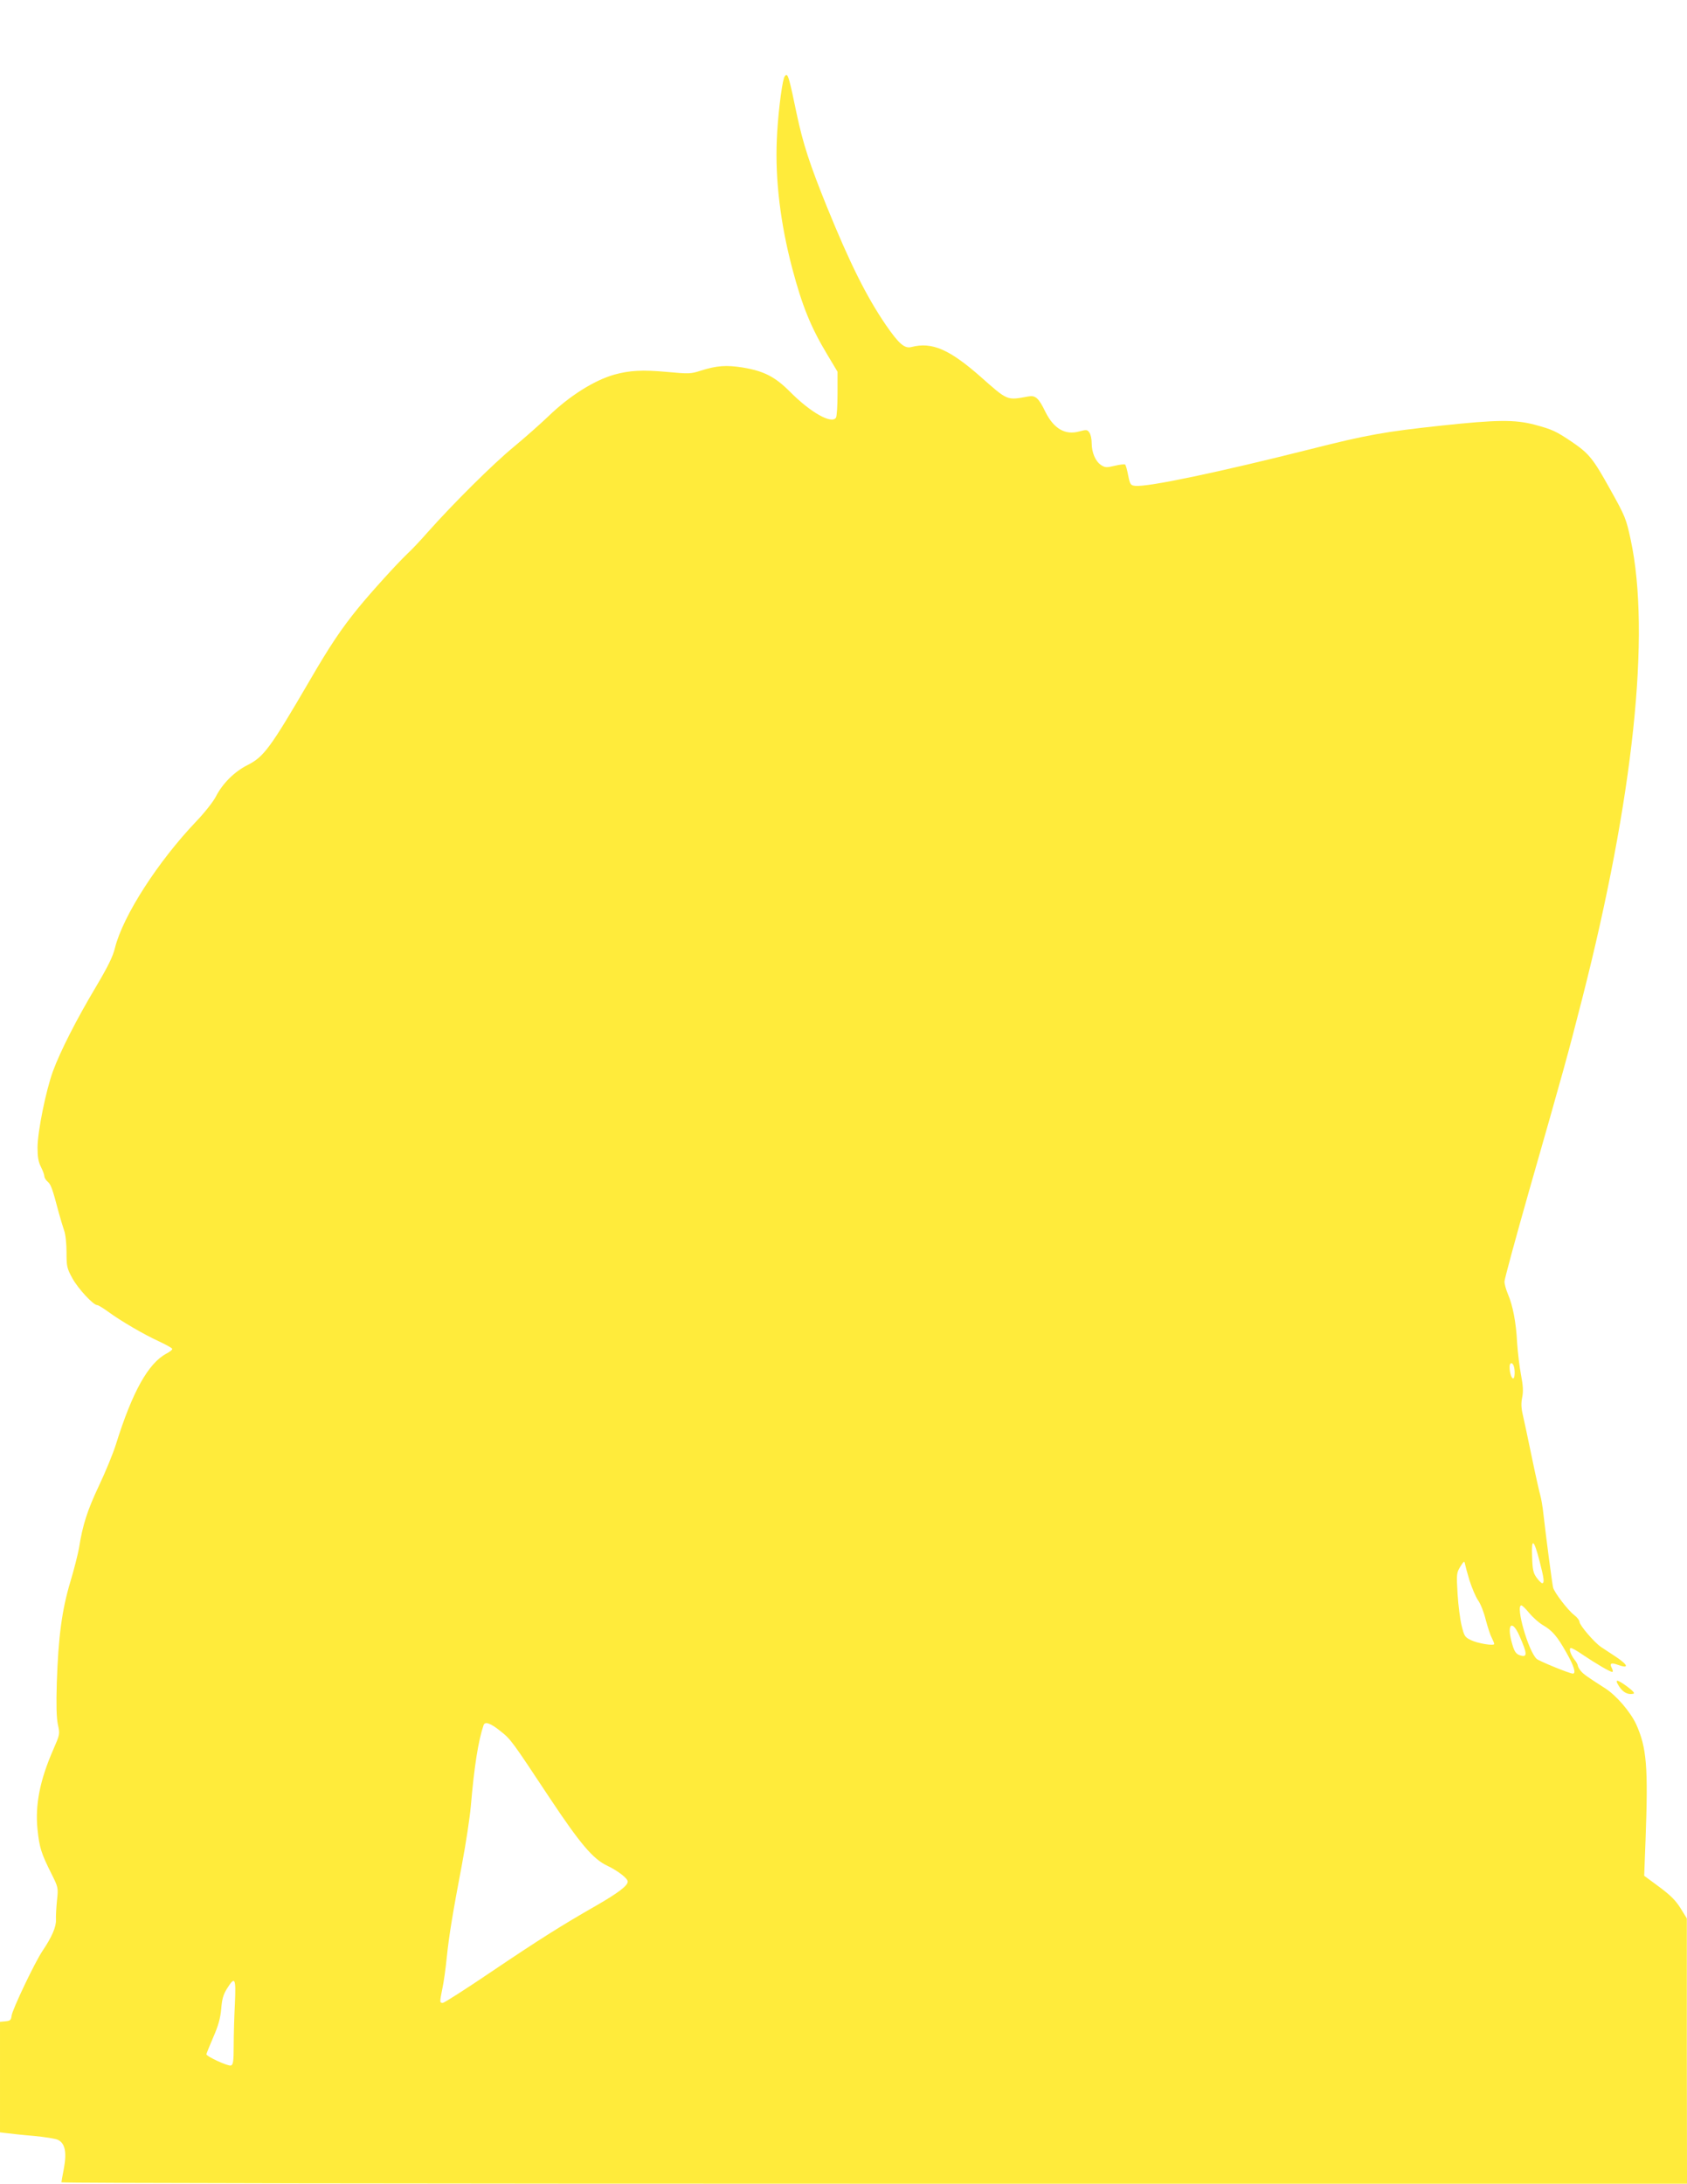 <?xml version="1.0" standalone="no"?>
<!DOCTYPE svg PUBLIC "-//W3C//DTD SVG 20010904//EN"
 "http://www.w3.org/TR/2001/REC-SVG-20010904/DTD/svg10.dtd">
<svg version="1.0" xmlns="http://www.w3.org/2000/svg"
 width="989pt" height="1280pt" viewBox="0 0 989 1280"
 preserveAspectRatio="xMidYMid meet">
<g transform="translate(0,1280) scale(0.1,-0.1)"
fill="#ffeb3b" stroke="none">
<path d="M4596 12343 c-15 -48 -37 -233 -42 -363 -10 -232 21 -491 91 -755 58
-219 109 -344 204 -502 l61 -102 0 -128 c0 -70 -4 -134 -9 -141 -25 -40 -149
30 -270 152 -88 88 -152 121 -278 142 -96 15 -150 11 -243 -18 -61 -20 -71
-20 -201 -8 -143 13 -217 9 -308 -16 -119 -34 -263 -125 -386 -244 -44 -42
-136 -124 -205 -181 -121 -100 -349 -326 -503 -499 -41 -47 -94 -103 -118
-125 -62 -59 -216 -229 -290 -320 -97 -119 -165 -220 -284 -425 -230 -394
-268 -446 -363 -494 -78 -39 -148 -109 -187 -186 -15 -29 -66 -94 -114 -144
-225 -236 -430 -554 -477 -742 -12 -51 -42 -111 -112 -229 -114 -191 -209
-378 -252 -495 -41 -113 -90 -354 -90 -447 0 -54 5 -84 20 -113 11 -22 20 -46
20 -55 0 -8 9 -23 20 -32 19 -16 29 -46 65 -183 10 -36 24 -82 31 -103 8 -21
14 -76 14 -127 0 -83 2 -94 35 -154 34 -61 122 -156 145 -156 6 0 34 -17 63
-38 75 -55 210 -134 300 -175 42 -20 77 -39 77 -44 0 -5 -15 -17 -34 -27 -107
-57 -200 -224 -296 -531 -17 -55 -63 -166 -101 -246 -66 -140 -95 -228 -116
-364 -6 -33 -28 -122 -51 -198 -49 -164 -70 -321 -79 -589 -4 -131 -2 -204 6
-245 13 -58 12 -59 -27 -149 -78 -178 -107 -324 -92 -468 11 -106 22 -140 80
-256 42 -84 42 -84 34 -160 -4 -41 -7 -92 -6 -113 2 -41 -24 -101 -78 -181
-45 -66 -178 -346 -182 -381 -3 -26 -8 -30 -35 -33 l-33 -3 0 -324 0 -324 42
-5 c24 -3 95 -11 158 -16 63 -6 126 -16 140 -23 41 -20 52 -72 35 -165 -8 -42
-15 -80 -15 -84 0 -5 2144 -8 4765 -8 l4765 0 -1 778 0 777 -37 60 c-28 45
-59 76 -125 125 l-88 65 8 210 c16 429 7 540 -55 678 -34 73 -116 169 -182
211 -106 68 -126 82 -142 101 -10 11 -17 25 -18 31 0 6 -8 22 -19 35 -24 31
-36 69 -21 69 6 0 37 -17 68 -39 77 -52 161 -101 173 -101 6 0 5 8 -1 21 -16
29 -5 35 33 21 69 -25 64 -3 -9 46 -31 20 -71 47 -88 58 -40 27 -126 128 -126
147 0 9 -14 27 -31 40 -38 29 -118 134 -124 162 -6 24 -43 308 -56 425 -5 47
-14 99 -19 115 -5 17 -28 118 -50 225 -22 107 -46 219 -53 249 -9 38 -10 67
-3 101 7 35 5 68 -7 131 -9 46 -19 131 -23 189 -6 120 -25 217 -54 285 -11 26
-20 58 -20 73 0 14 65 253 144 531 207 723 226 793 310 1121 302 1181 404
2145 286 2696 -27 125 -32 137 -120 295 -101 182 -124 210 -225 279 -95 64
-116 73 -220 101 -116 30 -220 29 -547 -6 -326 -35 -435 -54 -758 -136 -544
-137 -958 -224 -1034 -217 -28 3 -31 7 -42 61 -6 32 -14 61 -18 64 -3 3 -30 0
-60 -7 -49 -12 -58 -11 -81 4 -33 22 -55 73 -55 129 0 24 -6 52 -14 62 -12 17
-17 17 -59 6 -82 -23 -149 16 -198 114 -40 83 -59 99 -101 91 -127 -23 -118
-27 -282 118 -180 158 -283 203 -402 172 -41 -11 -74 18 -152 131 -113 166
-210 360 -346 695 -99 245 -138 364 -176 543 -40 194 -49 225 -60 225 -5 0
-11 -8 -14 -17z m4278 -7549 c9 -24 7 -74 -3 -74 -10 0 -21 34 -21 68 0 25 15
30 24 6z m152 -1146 c26 -101 29 -128 15 -128 -5 0 -20 15 -33 33 -19 26 -24
47 -26 122 -5 114 10 105 44 -27z m-411 -112 c14 -43 36 -96 50 -116 15 -21
35 -72 45 -114 11 -41 26 -89 35 -105 8 -17 15 -33 15 -37 0 -13 -97 3 -136
22 -36 17 -40 24 -55 84 -9 36 -20 120 -24 187 -7 117 -6 124 16 160 20 32 24
35 27 18 2 -11 14 -56 27 -99z m351 -192 c21 -25 56 -56 78 -69 57 -33 85 -66
139 -162 44 -77 58 -123 38 -123 -19 0 -197 73 -212 86 -49 44 -126 314 -90
314 5 0 26 -20 47 -46z m-59 -131 c49 -111 49 -132 -1 -114 -19 8 -29 23 -40
62 -35 115 -4 153 41 52z m-5972 -561 c60 -47 67 -58 285 -387 182 -274 257
-362 340 -401 61 -29 120 -74 120 -93 0 -24 -55 -66 -185 -141 -205 -117 -339
-202 -612 -386 -149 -101 -279 -184 -287 -184 -19 0 -19 2 -2 87 8 37 19 118
25 178 13 127 34 256 90 551 22 117 45 268 51 335 20 235 44 386 75 477 8 23
41 12 100 -36z m-1558 -1599 c-4 -75 -7 -185 -7 -245 0 -91 -3 -110 -16 -115
-16 -6 -144 53 -144 66 0 3 18 48 40 99 30 68 42 113 47 167 4 56 12 84 34
119 47 75 53 63 46 -91z"/>
<path d="M9492 2915 c23 -35 51 -50 83 -43 11 2 1 14 -34 41 -63 46 -78 47
-49 2z"/>
</g>
</svg>
